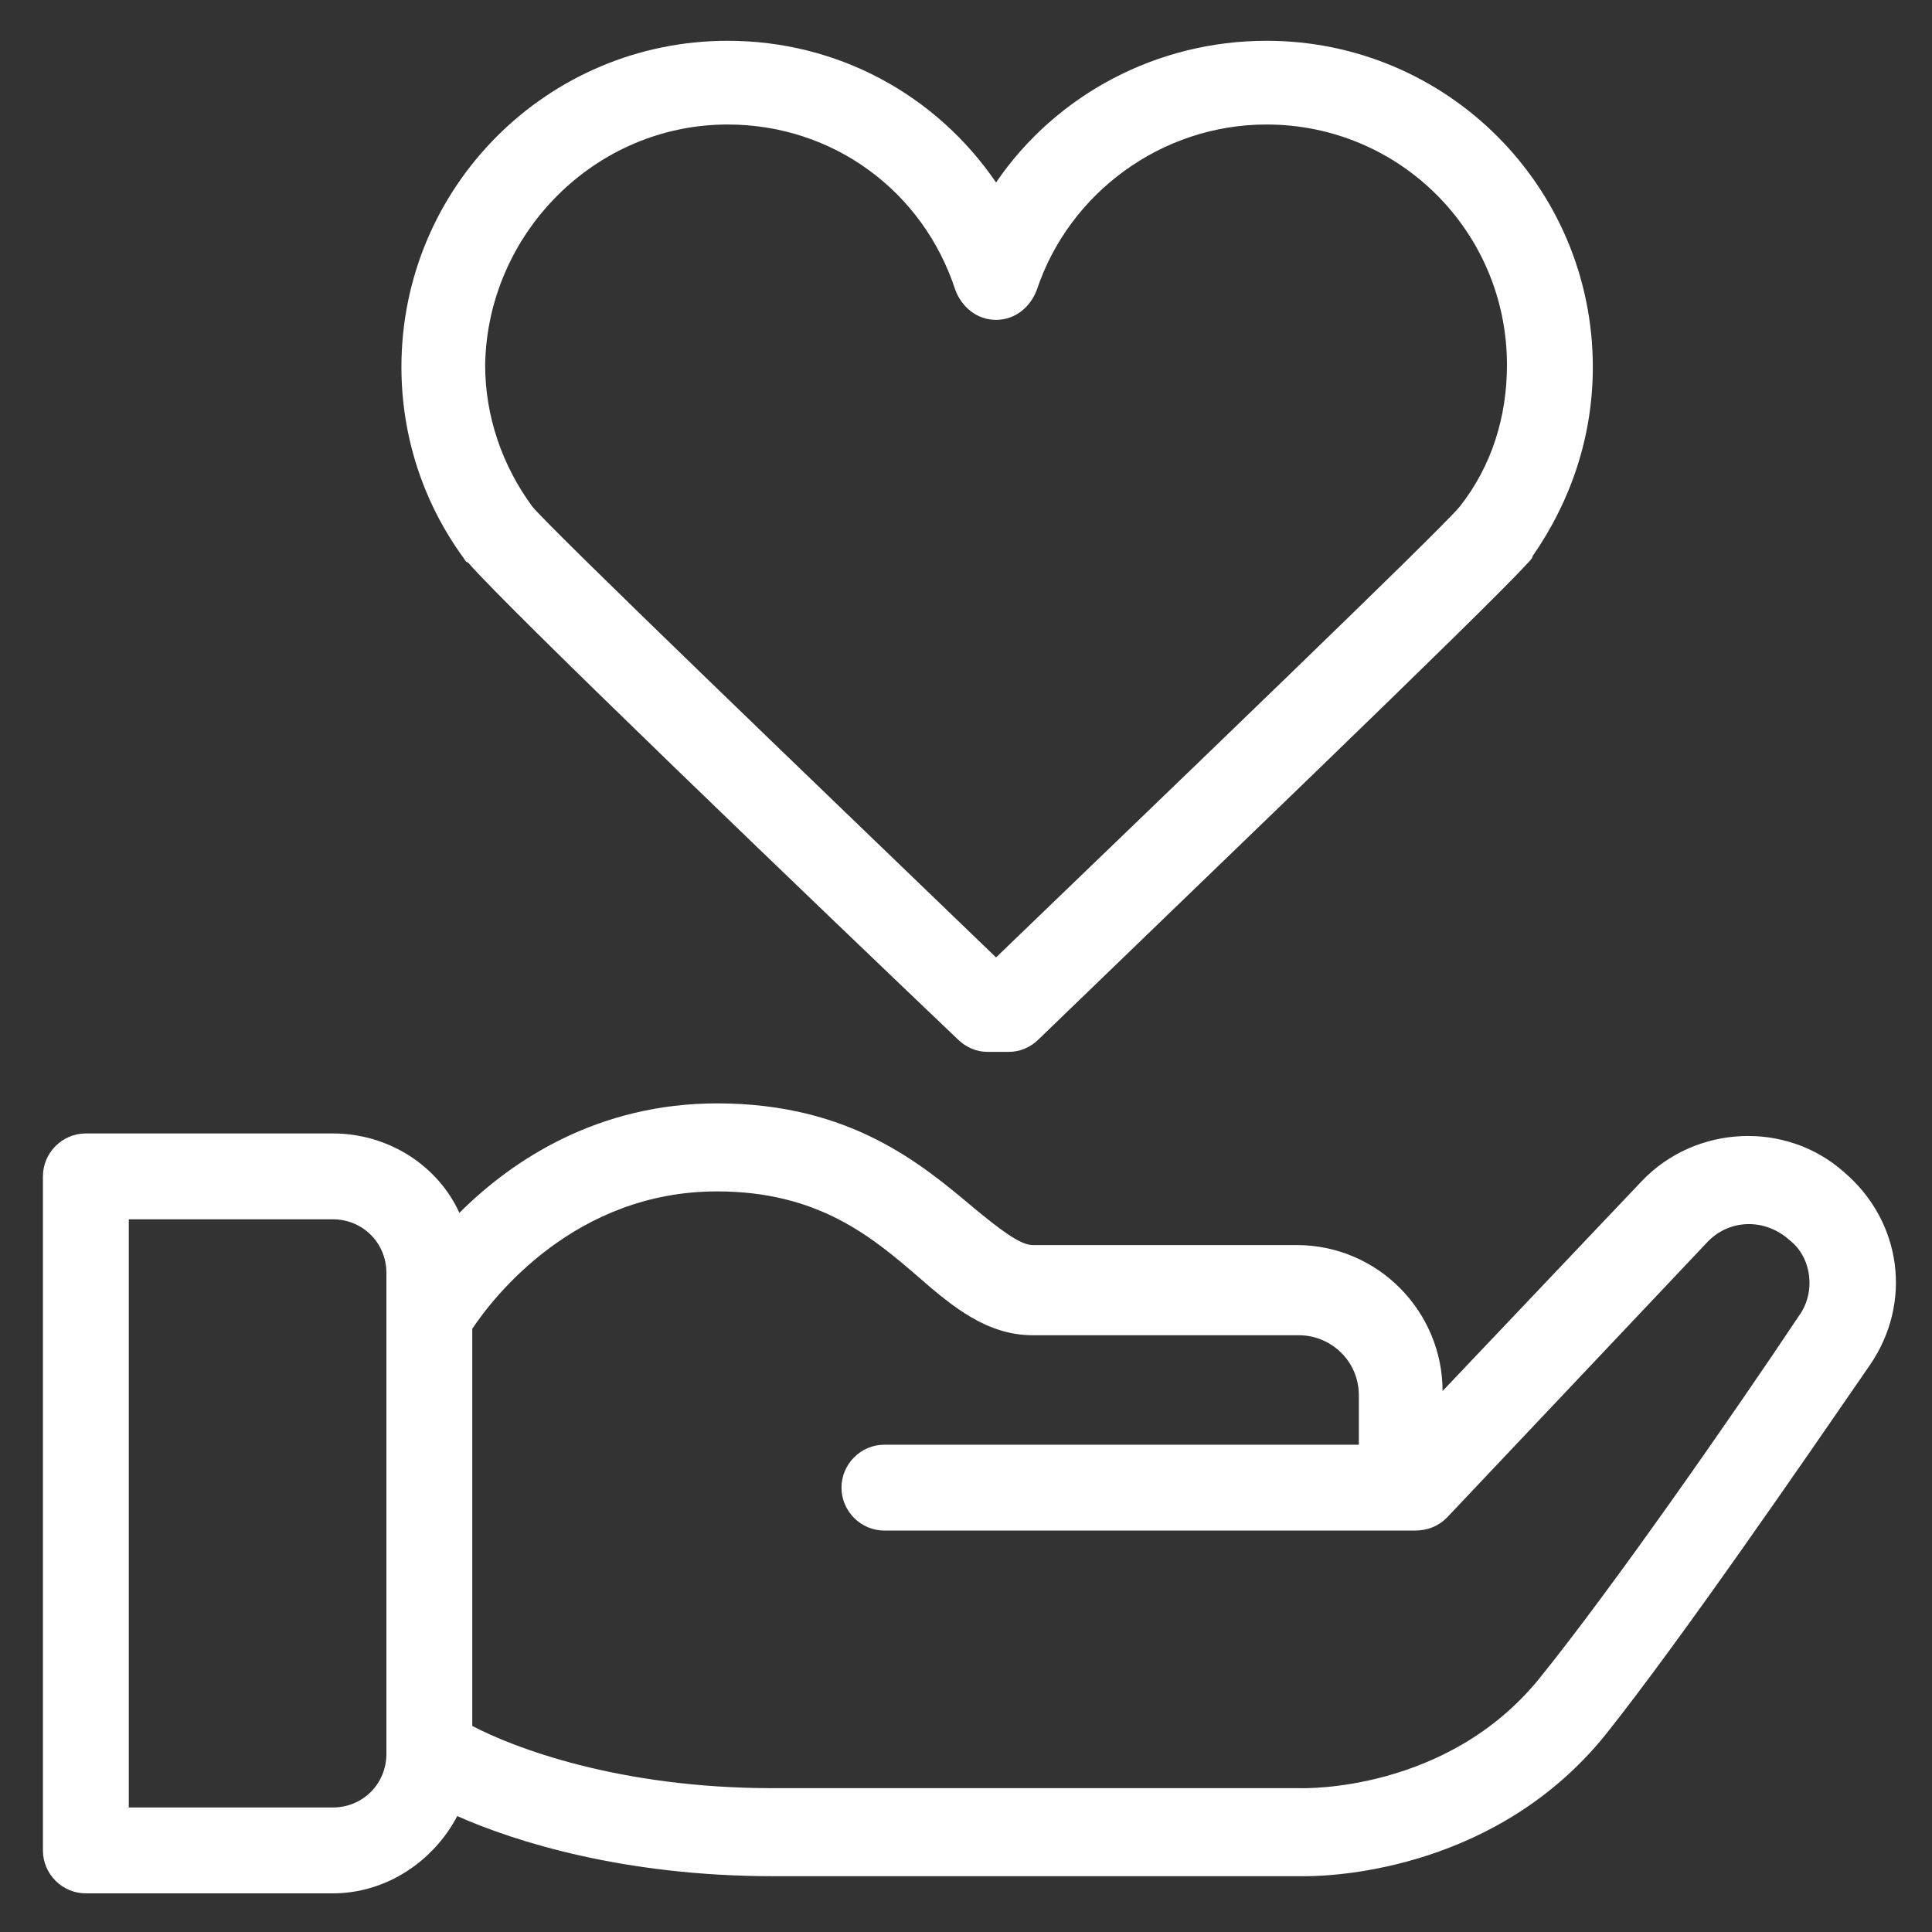 <?xml version="1.0" encoding="utf-8"?>
<!-- Generator: Adobe Illustrator 27.8.0, SVG Export Plug-In . SVG Version: 6.00 Build 0)  -->
<svg version="1.1" id="Logo_NodOn_RVB" xmlns="http://www.w3.org/2000/svg" xmlns:xlink="http://www.w3.org/1999/xlink" x="0px"
	 y="0px" viewBox="0 0 90 90" style="enable-background:new 0 0 90 90;" xml:space="preserve">
<rect x="0" y="0" width="90" height="90" fill="#333333" stroke="none"/>
<style type="text/css">
	.st0{fill:#FFFFFF;}
</style>
<path class="st0" d="M85.9,54.6c-2.7-2.4-6.9-2.2-9.4,0.4l-9.3,9.8c0-3.7-3-6.8-6.8-6.8H48.1c-0.6,0-1.6-0.8-2.7-1.7
	c-2.5-2.1-5.8-4.9-12-4.9c-5.5,0-9.5,2.6-12,5.1c-1-2.2-3.3-3.7-5.9-3.7H4c-1.1,0-2,0.9-2,2v31.4c0,1.1,0.9,2,2,2h11.5
	c2.5,0,4.7-1.5,5.8-3.6c2.7,1.2,7.8,2.8,14.7,2.8h24.5c0,0,0.1,0,0.3,0c1.6,0,9-0.4,14-6.6c3.5-4.4,9.2-12.7,12.3-17.2
	C89.1,60.7,88.6,56.9,85.9,54.6L85.9,54.6z M18,81.7c0,1.4-1.1,2.5-2.5,2.5H6V56.8h9.5c1.4,0,2.5,1.1,2.5,2.5V81.7L18,81.7z
	 M83.8,61.3c-3,4.5-8.7,12.7-12.1,16.9c-4.3,5.3-11,5.1-11.1,5.1H36c-7.2,0-12.1-1.9-14-2.9V61.9c1-1.5,4.8-6.4,11.4-6.4
	c4.7,0,7.2,2.1,9.4,4c1.6,1.4,3.2,2.7,5.3,2.7h12.4c1.5,0,2.8,1.2,2.8,2.8v2.3H41.2c-1.1,0-2,0.9-2,2c0,1.1,0.9,2,2,2h24.7
	c0.6,0,1.1-0.2,1.5-0.6l12.1-12.8c1-1.1,2.7-1.2,3.9-0.1C84.4,58.6,84.6,60.2,83.8,61.3L83.8,61.3z"/>
<path class="st0" d="M21.6,26c0,0,0.1,0.2,0.2,0.2c1.8,2.1,16.4,16.1,22.8,22.2c0.4,0.4,0.9,0.6,1.4,0.6h1c0.5,0,1-0.2,1.4-0.6
	c6.3-6.1,20.8-20,22.7-22.1c0.1-0.1,0.3-0.3,0.3-0.4c1.8-2.6,2.8-5.6,2.8-8.8c0-8.4-6.8-15.2-15.2-15.2c-5.1,0-9.8,2.5-12.6,6.6
	C43.6,4.4,39,1.9,33.9,1.9c-8.4,0-15.2,6.8-15.2,15.2C18.7,20.3,19.7,23.4,21.6,26L21.6,26L21.6,26z M33.9,5.8
	c4.9,0,9.1,3.1,10.6,7.7c0.3,0.8,1,1.4,1.9,1.4c0.9,0,1.6-0.6,1.9-1.4C49.8,9,54.1,5.8,59,5.8c6.2,0,11.2,5,11.2,11.2
	c0,2.4-0.7,4.7-2.2,6.6l0,0c-0.9,1.1-13.4,13.1-21.6,21c-8.2-7.9-20.7-19.9-21.6-21c0,0,0,0,0,0l0,0c-1.4-1.9-2.2-4.2-2.2-6.6
	C22.7,10.9,27.7,5.8,33.9,5.8L33.9,5.8z"/>
</svg>
